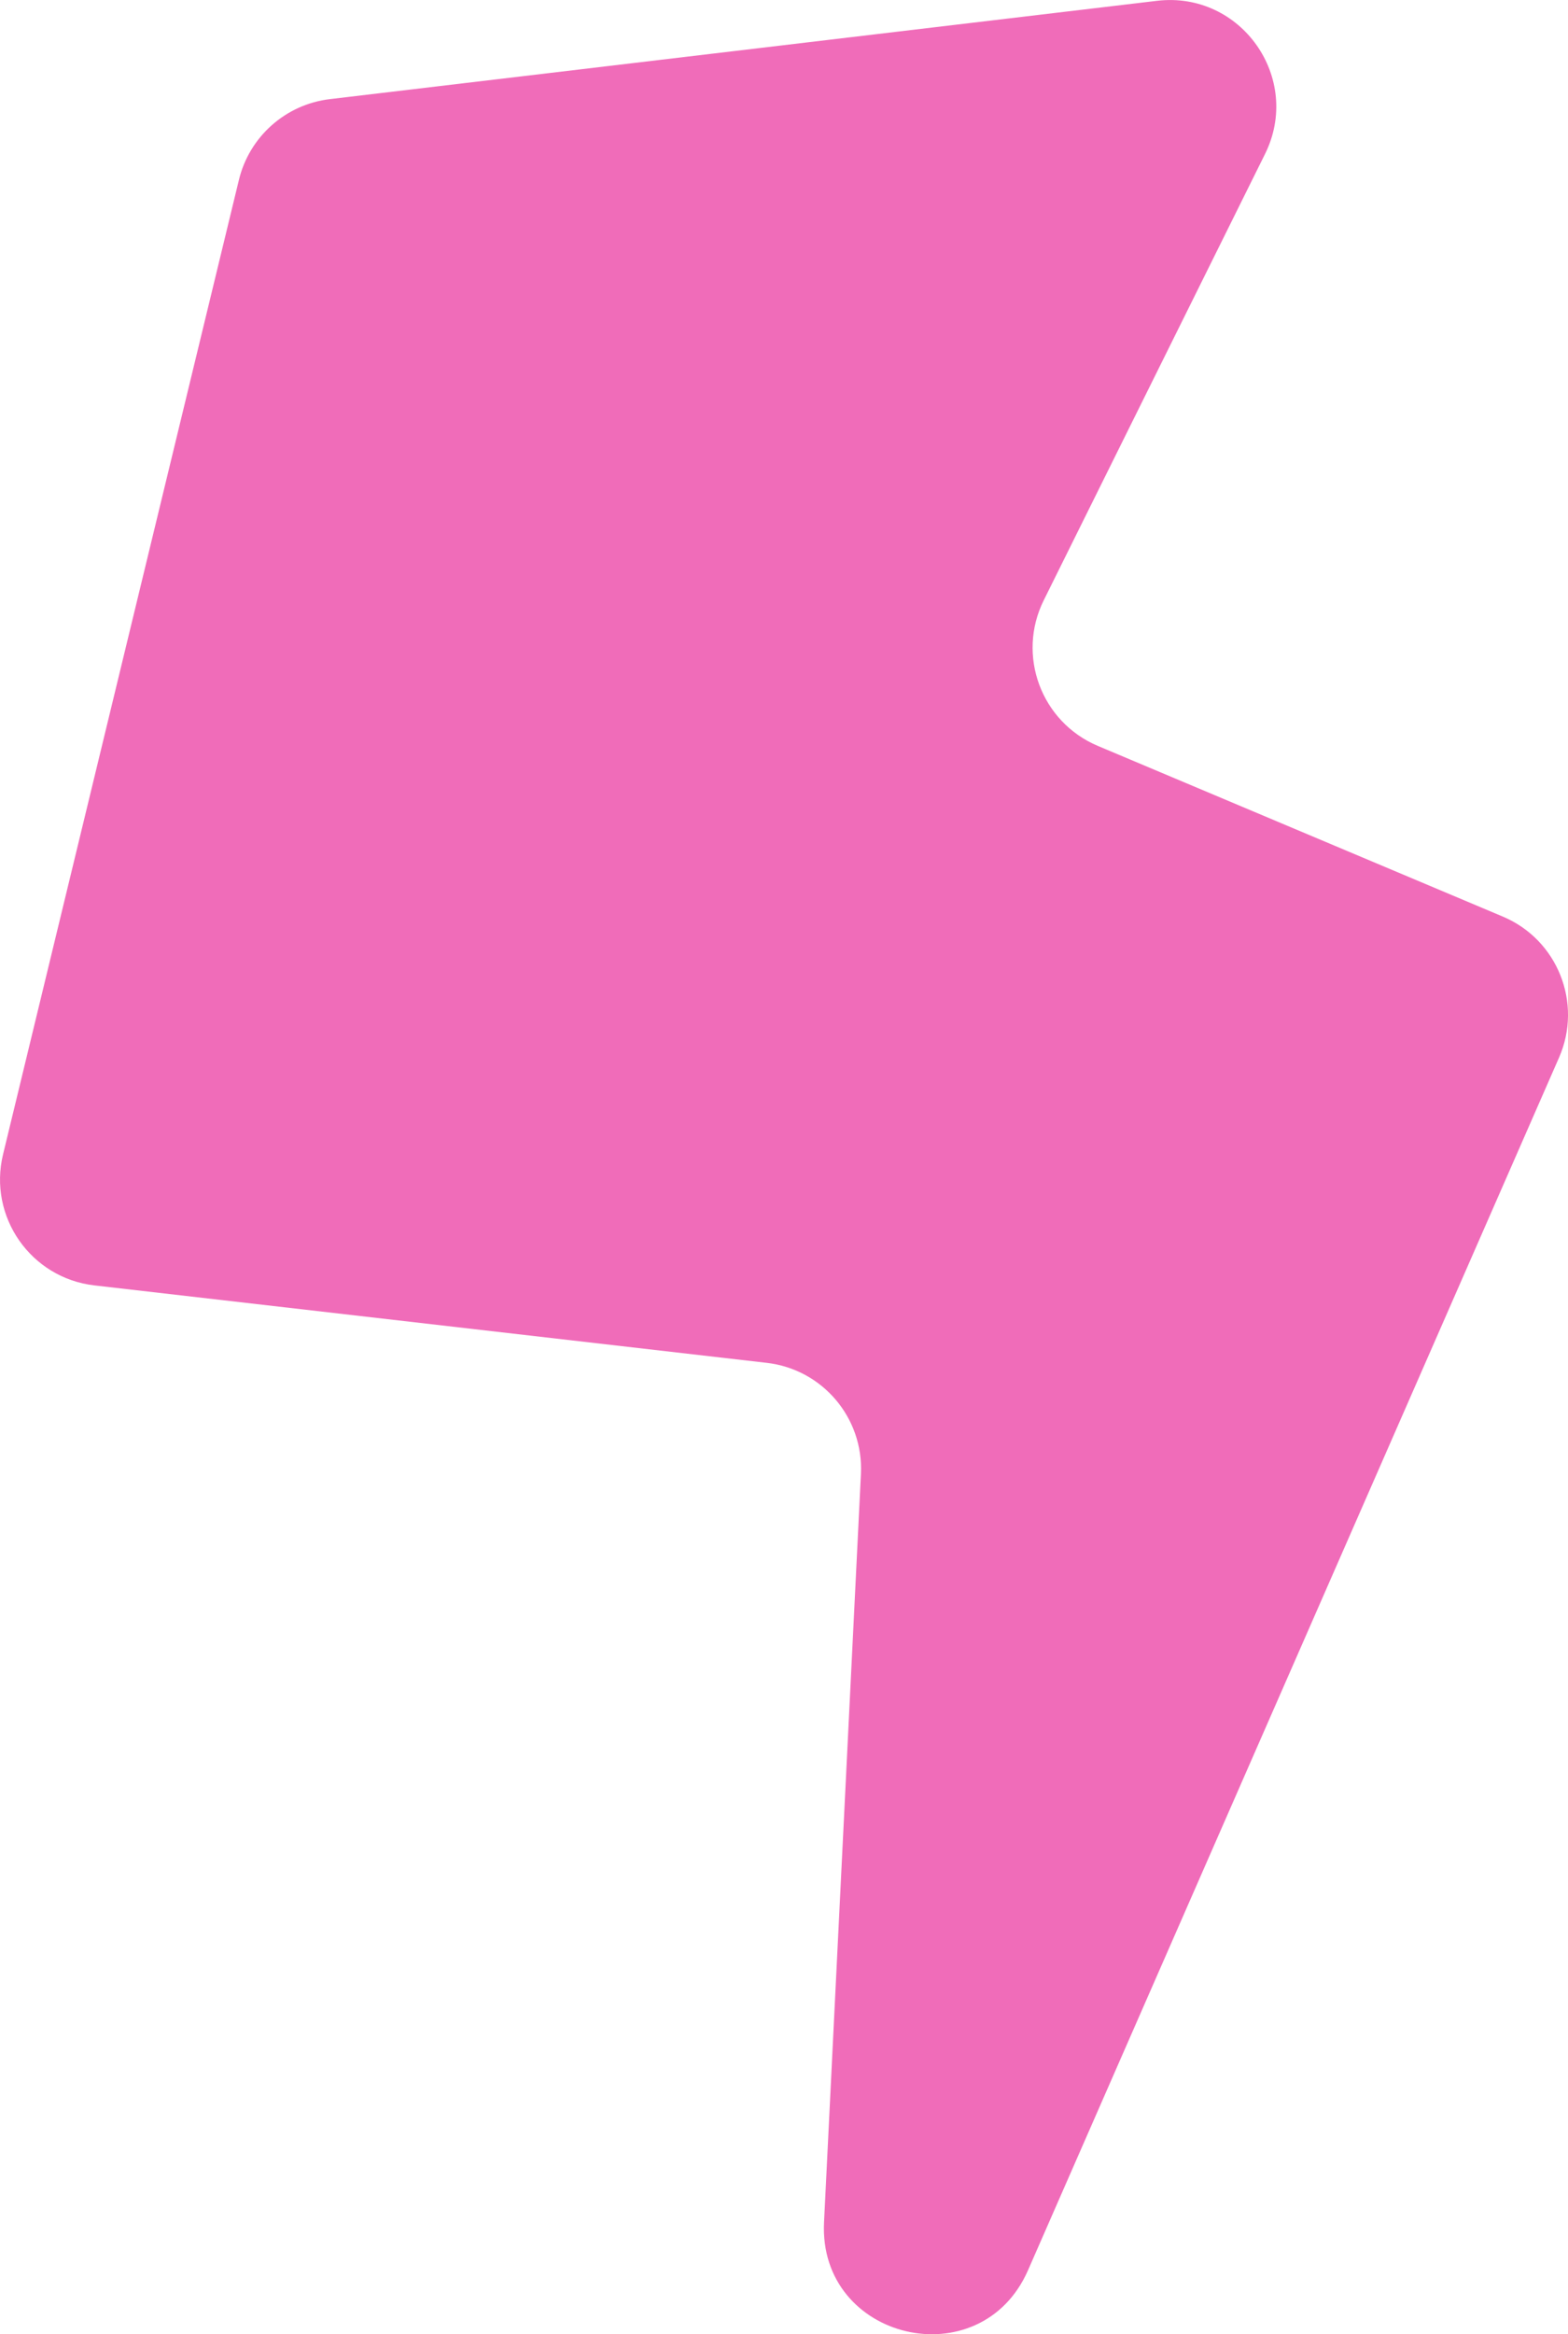 <svg viewBox="0 0 59.829 89.011" version="1.1" xmlns="http://www.w3.org/2000/svg" data-sanitized-data-name="Layer 1" data-name="Layer 1" id="Layer_1">
  <defs>
    <style>
      .cls-1 {
        fill: #f06cb9;
        stroke-width: 0px;
      }
    </style>
  </defs>
  <path d="M9.116,6.86L.116,44.021c-.575,2.374,1.059,4.715,3.486,4.995l25.653,2.953c2.128.245,3.7,2.099,3.595,4.238l-1.408,28.532c-.222,4.508,5.971,5.966,7.783,1.832l20.262-46.242c.91-2.077-.055-4.497-2.145-5.377l-15.454-6.509c-2.16-.91-3.105-3.453-2.063-5.552l8.443-17.017c1.435-2.893-.914-6.224-4.121-5.843L12.587,3.78c-1.687.2-3.071,1.429-3.471,3.079h0Z" class="cls-1"></path>
</svg>
